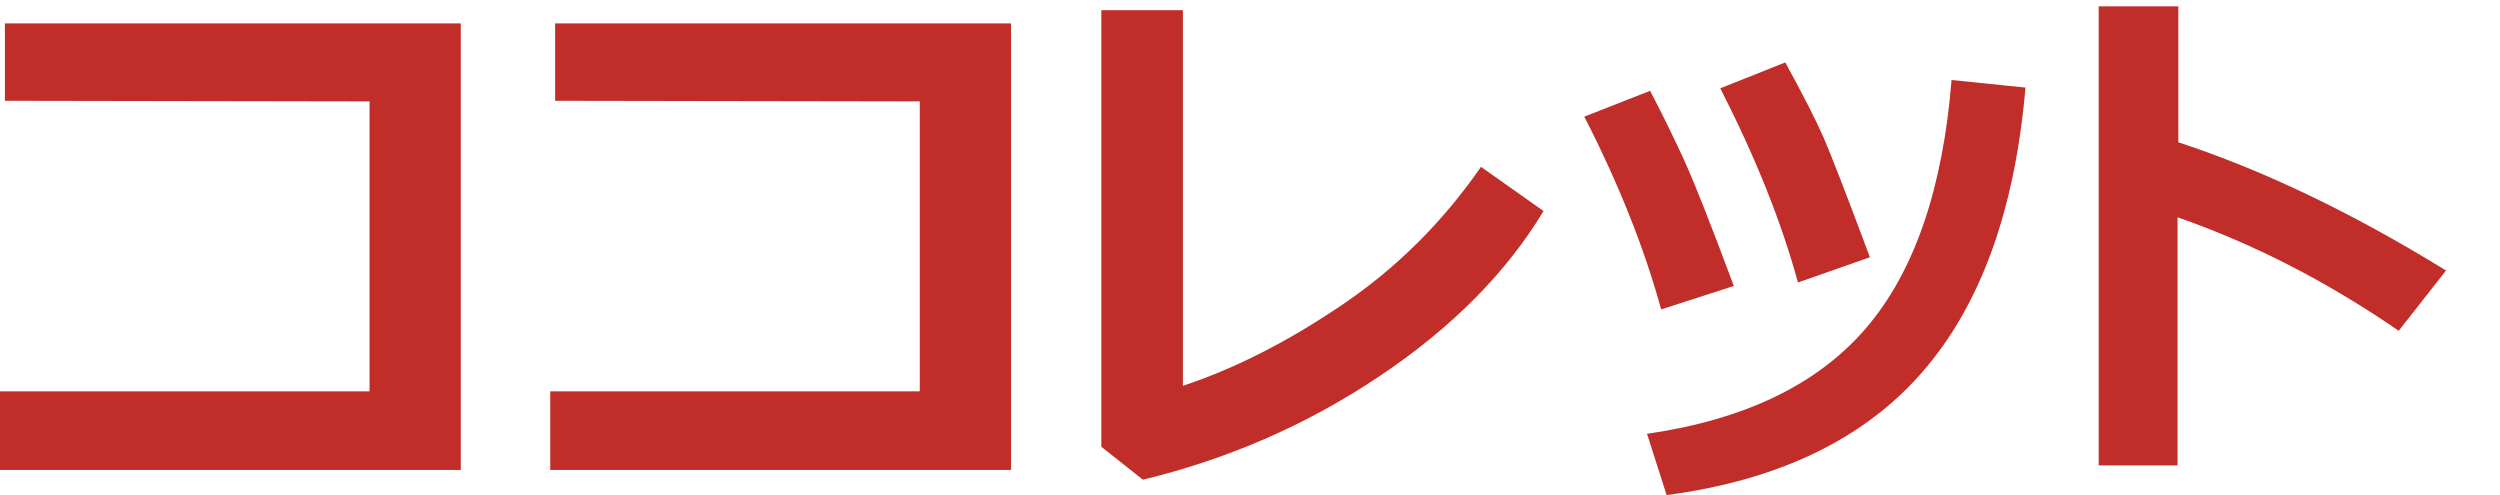 <svg width="207" height="41" viewBox="0 0 207 41" fill="none" xmlns="http://www.w3.org/2000/svg">
<path d="M38.154 38.911H0V32.401H30.598V8.396L0.406 8.345V1.937H38.154V38.911Z" fill="#C12D28"/>
<path d="M83.713 38.911H45.56V32.401H76.158V8.396L45.966 8.345V1.937H83.713V38.911Z" fill="#C12D28"/>
<path d="M127.805 17.471C124.718 22.596 120.187 27.155 114.212 31.156C108.237 35.157 101.707 38.009 94.632 39.717L91.189 36.993V0.845H97.944V31.944C102.2 30.54 106.588 28.311 111.106 25.257C115.624 22.202 119.468 18.385 122.624 13.813L127.799 17.471H127.805Z" fill="#C12D28"/>
<path d="M143.566 23.675L137.542 25.619C136.154 20.551 134.036 15.229 131.18 9.659L136.629 7.519C137.554 9.285 138.448 11.101 139.317 12.974C140.185 14.841 141.598 18.411 143.56 23.675H143.566ZM167.709 7.252C166.834 17.439 163.978 25.301 159.141 30.839C154.303 36.377 147.254 39.762 137.998 40.994L136.373 35.919C144.454 34.751 150.491 31.842 154.491 27.187C158.491 22.532 160.859 15.68 161.59 6.624L167.709 7.252ZM154.828 21.3L148.872 23.39C147.516 18.417 145.373 13.057 142.442 7.31L147.822 5.169C149.335 7.938 150.397 10.021 151.003 11.412C151.61 12.809 152.885 16.099 154.828 21.3Z" fill="#C12D28"/>
<path d="M202.531 22.399L198.613 27.39C192.719 23.332 186.62 20.195 180.301 17.991V38.536H173.771V0.527H180.364V11.78C187.357 14.073 194.751 17.61 202.531 22.399Z" fill="#C12D28"/>
</svg>
